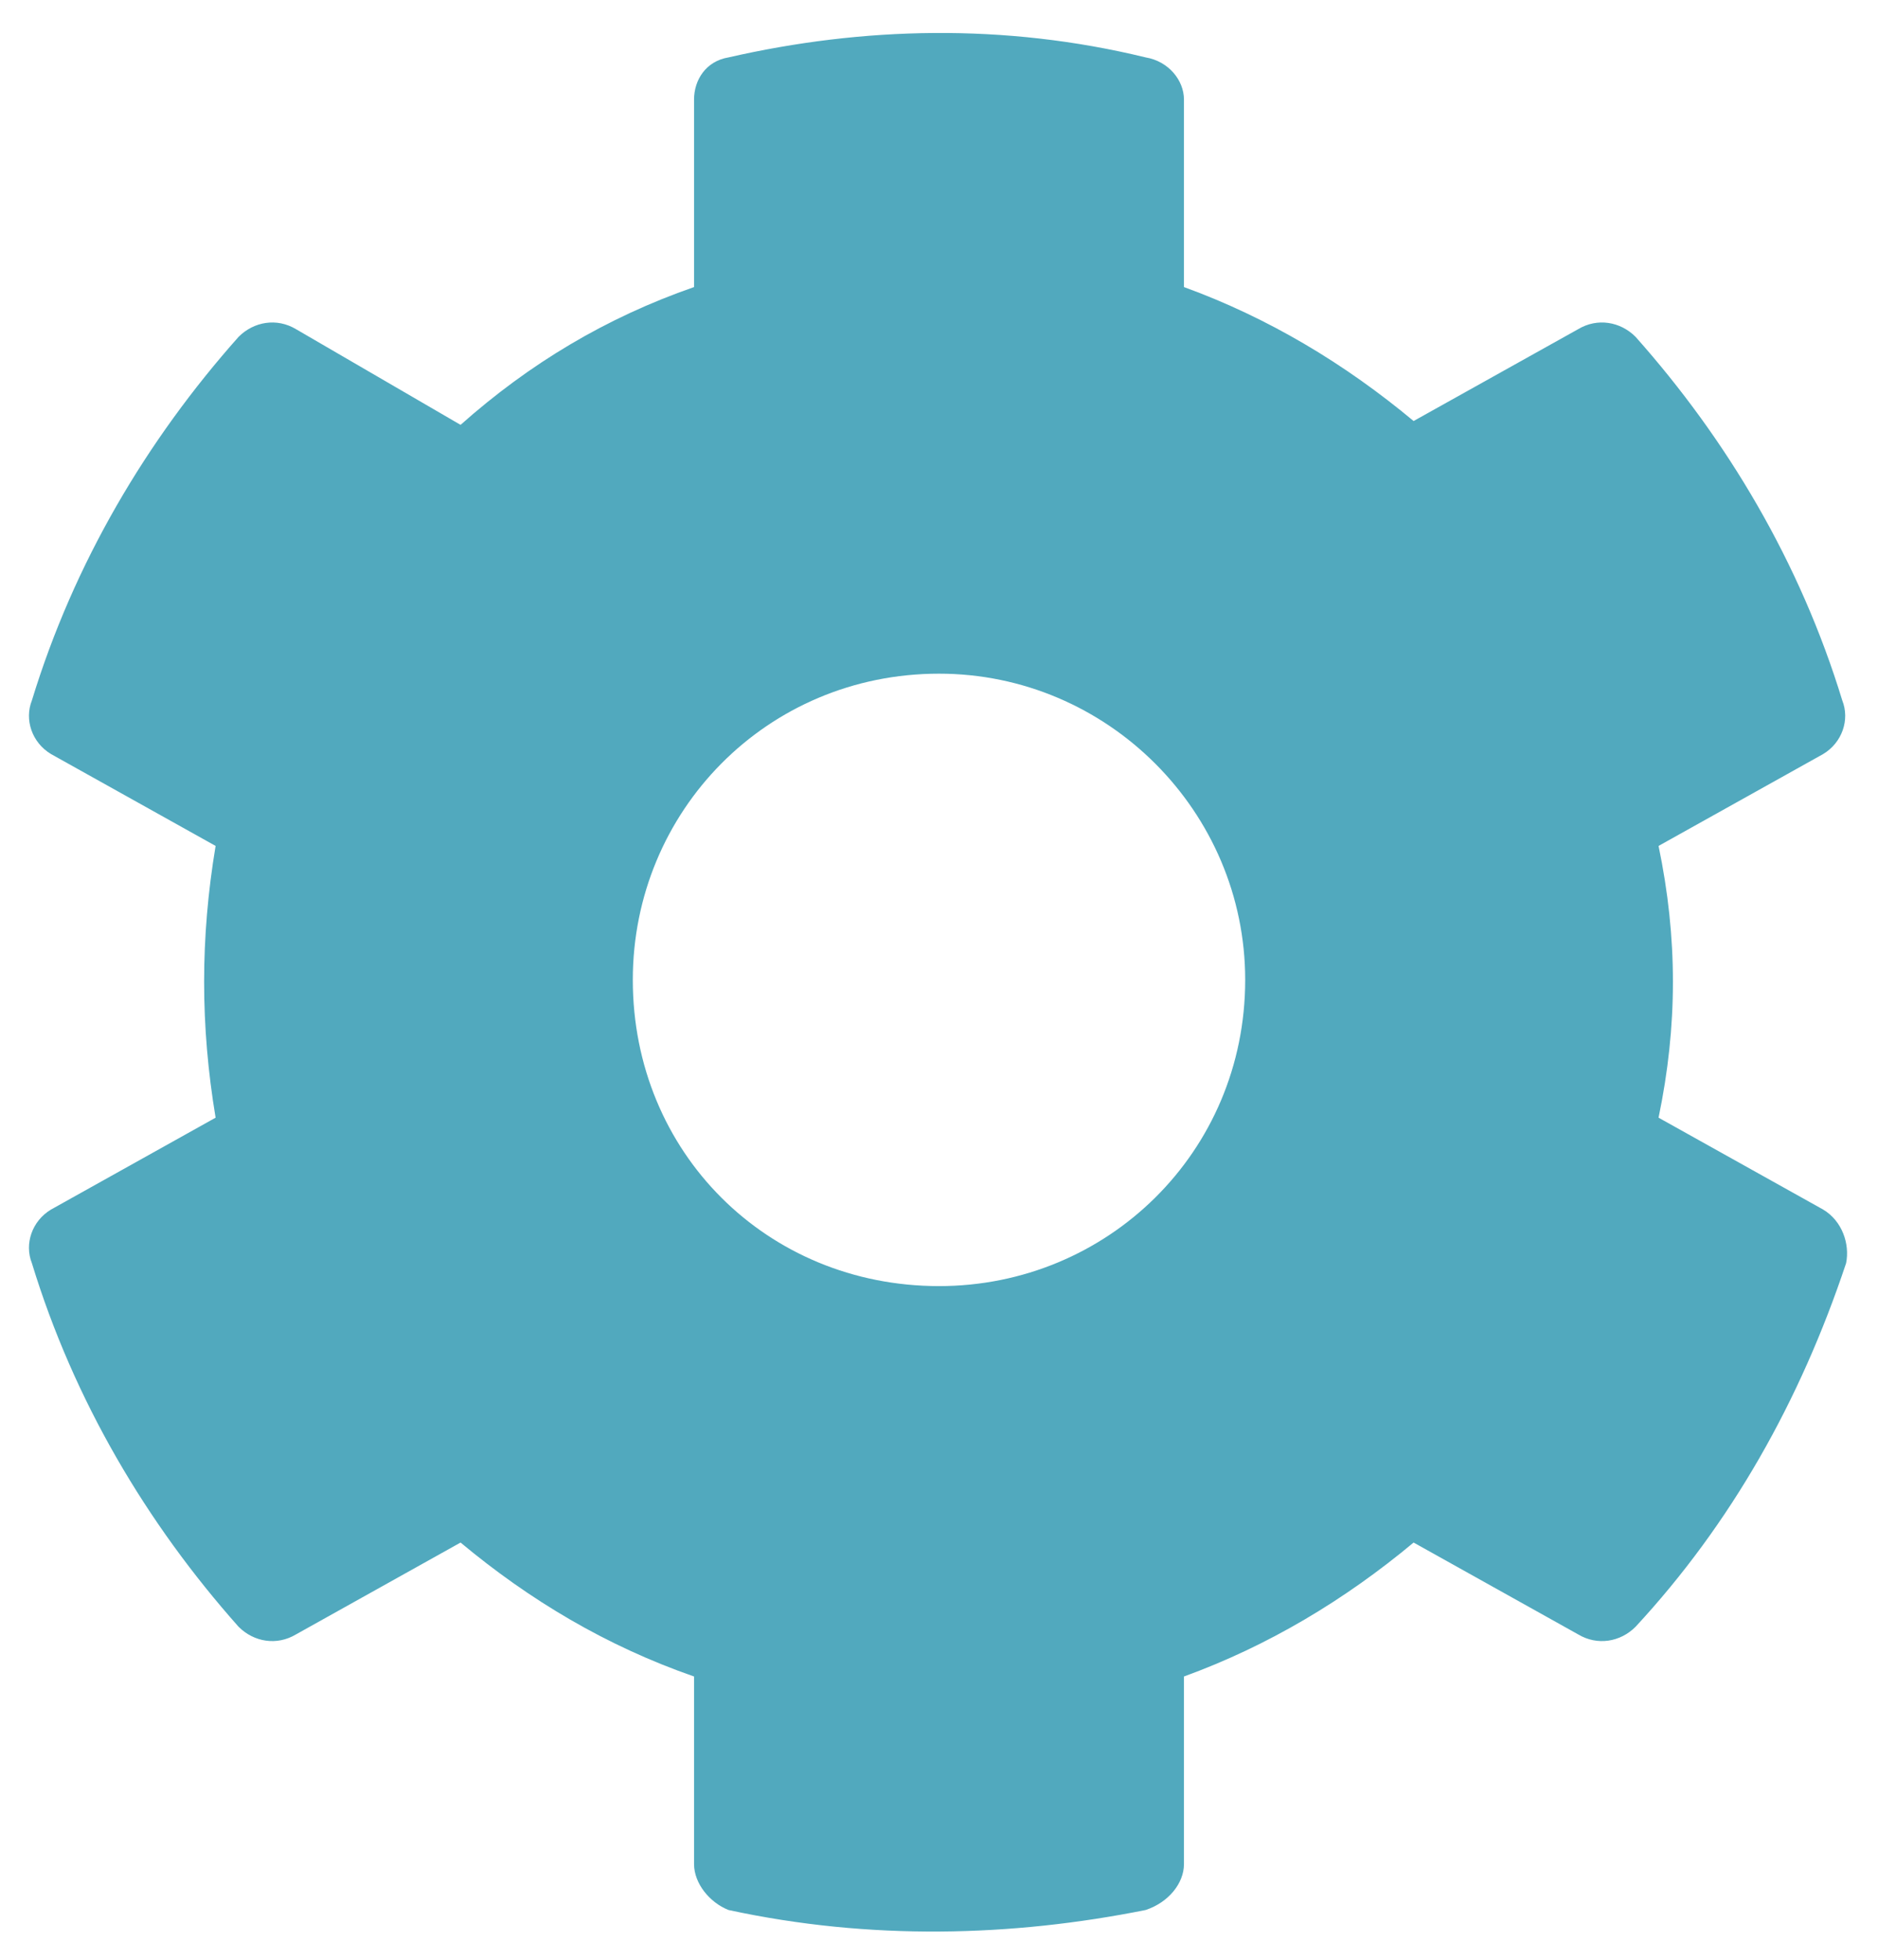 <svg width="46" height="48" viewBox="0 0 46 48" fill="none" xmlns="http://www.w3.org/2000/svg">
<path opacity="0.75" d="M44.656 29.625L40.625 27.375C41.094 25.125 41.094 22.969 40.625 20.719L44.656 18.469C45.125 18.188 45.312 17.625 45.125 17.156C44.094 13.781 42.312 10.781 40.062 8.25C39.688 7.875 39.125 7.781 38.656 8.062L34.625 10.312C32.938 8.906 31.062 7.781 29 7.031V2.438C29 1.969 28.625 1.5 28.062 1.406C24.594 0.562 21.125 0.656 17.844 1.406C17.281 1.5 17 1.969 17 2.438V7.031C14.844 7.781 12.969 8.906 11.281 10.406L7.25 8.062C6.781 7.781 6.219 7.875 5.844 8.25C3.594 10.781 1.812 13.781 0.781 17.156C0.594 17.625 0.781 18.188 1.25 18.469L5.281 20.719C4.906 22.969 4.906 25.125 5.281 27.375L1.25 29.625C0.781 29.906 0.594 30.469 0.781 30.938C1.812 34.312 3.594 37.312 5.844 39.844C6.219 40.219 6.781 40.312 7.25 40.031L11.281 37.781C12.969 39.188 14.844 40.312 17 41.062V45.656C17 46.125 17.375 46.594 17.844 46.781C21.312 47.531 24.781 47.438 28.062 46.781C28.625 46.594 29 46.125 29 45.656V41.062C31.062 40.312 32.938 39.188 34.625 37.781L38.656 40.031C39.125 40.312 39.688 40.219 40.062 39.844C42.406 37.312 44.094 34.312 45.219 30.938C45.312 30.469 45.125 29.906 44.656 29.625ZM23 31.5C18.781 31.5 15.5 28.219 15.5 24C15.5 19.875 18.781 16.5 23 16.5C27.125 16.5 30.5 19.875 30.5 24C30.5 28.219 27.125 31.5 23 31.5Z" fill="#178CA8"/>
</svg>
